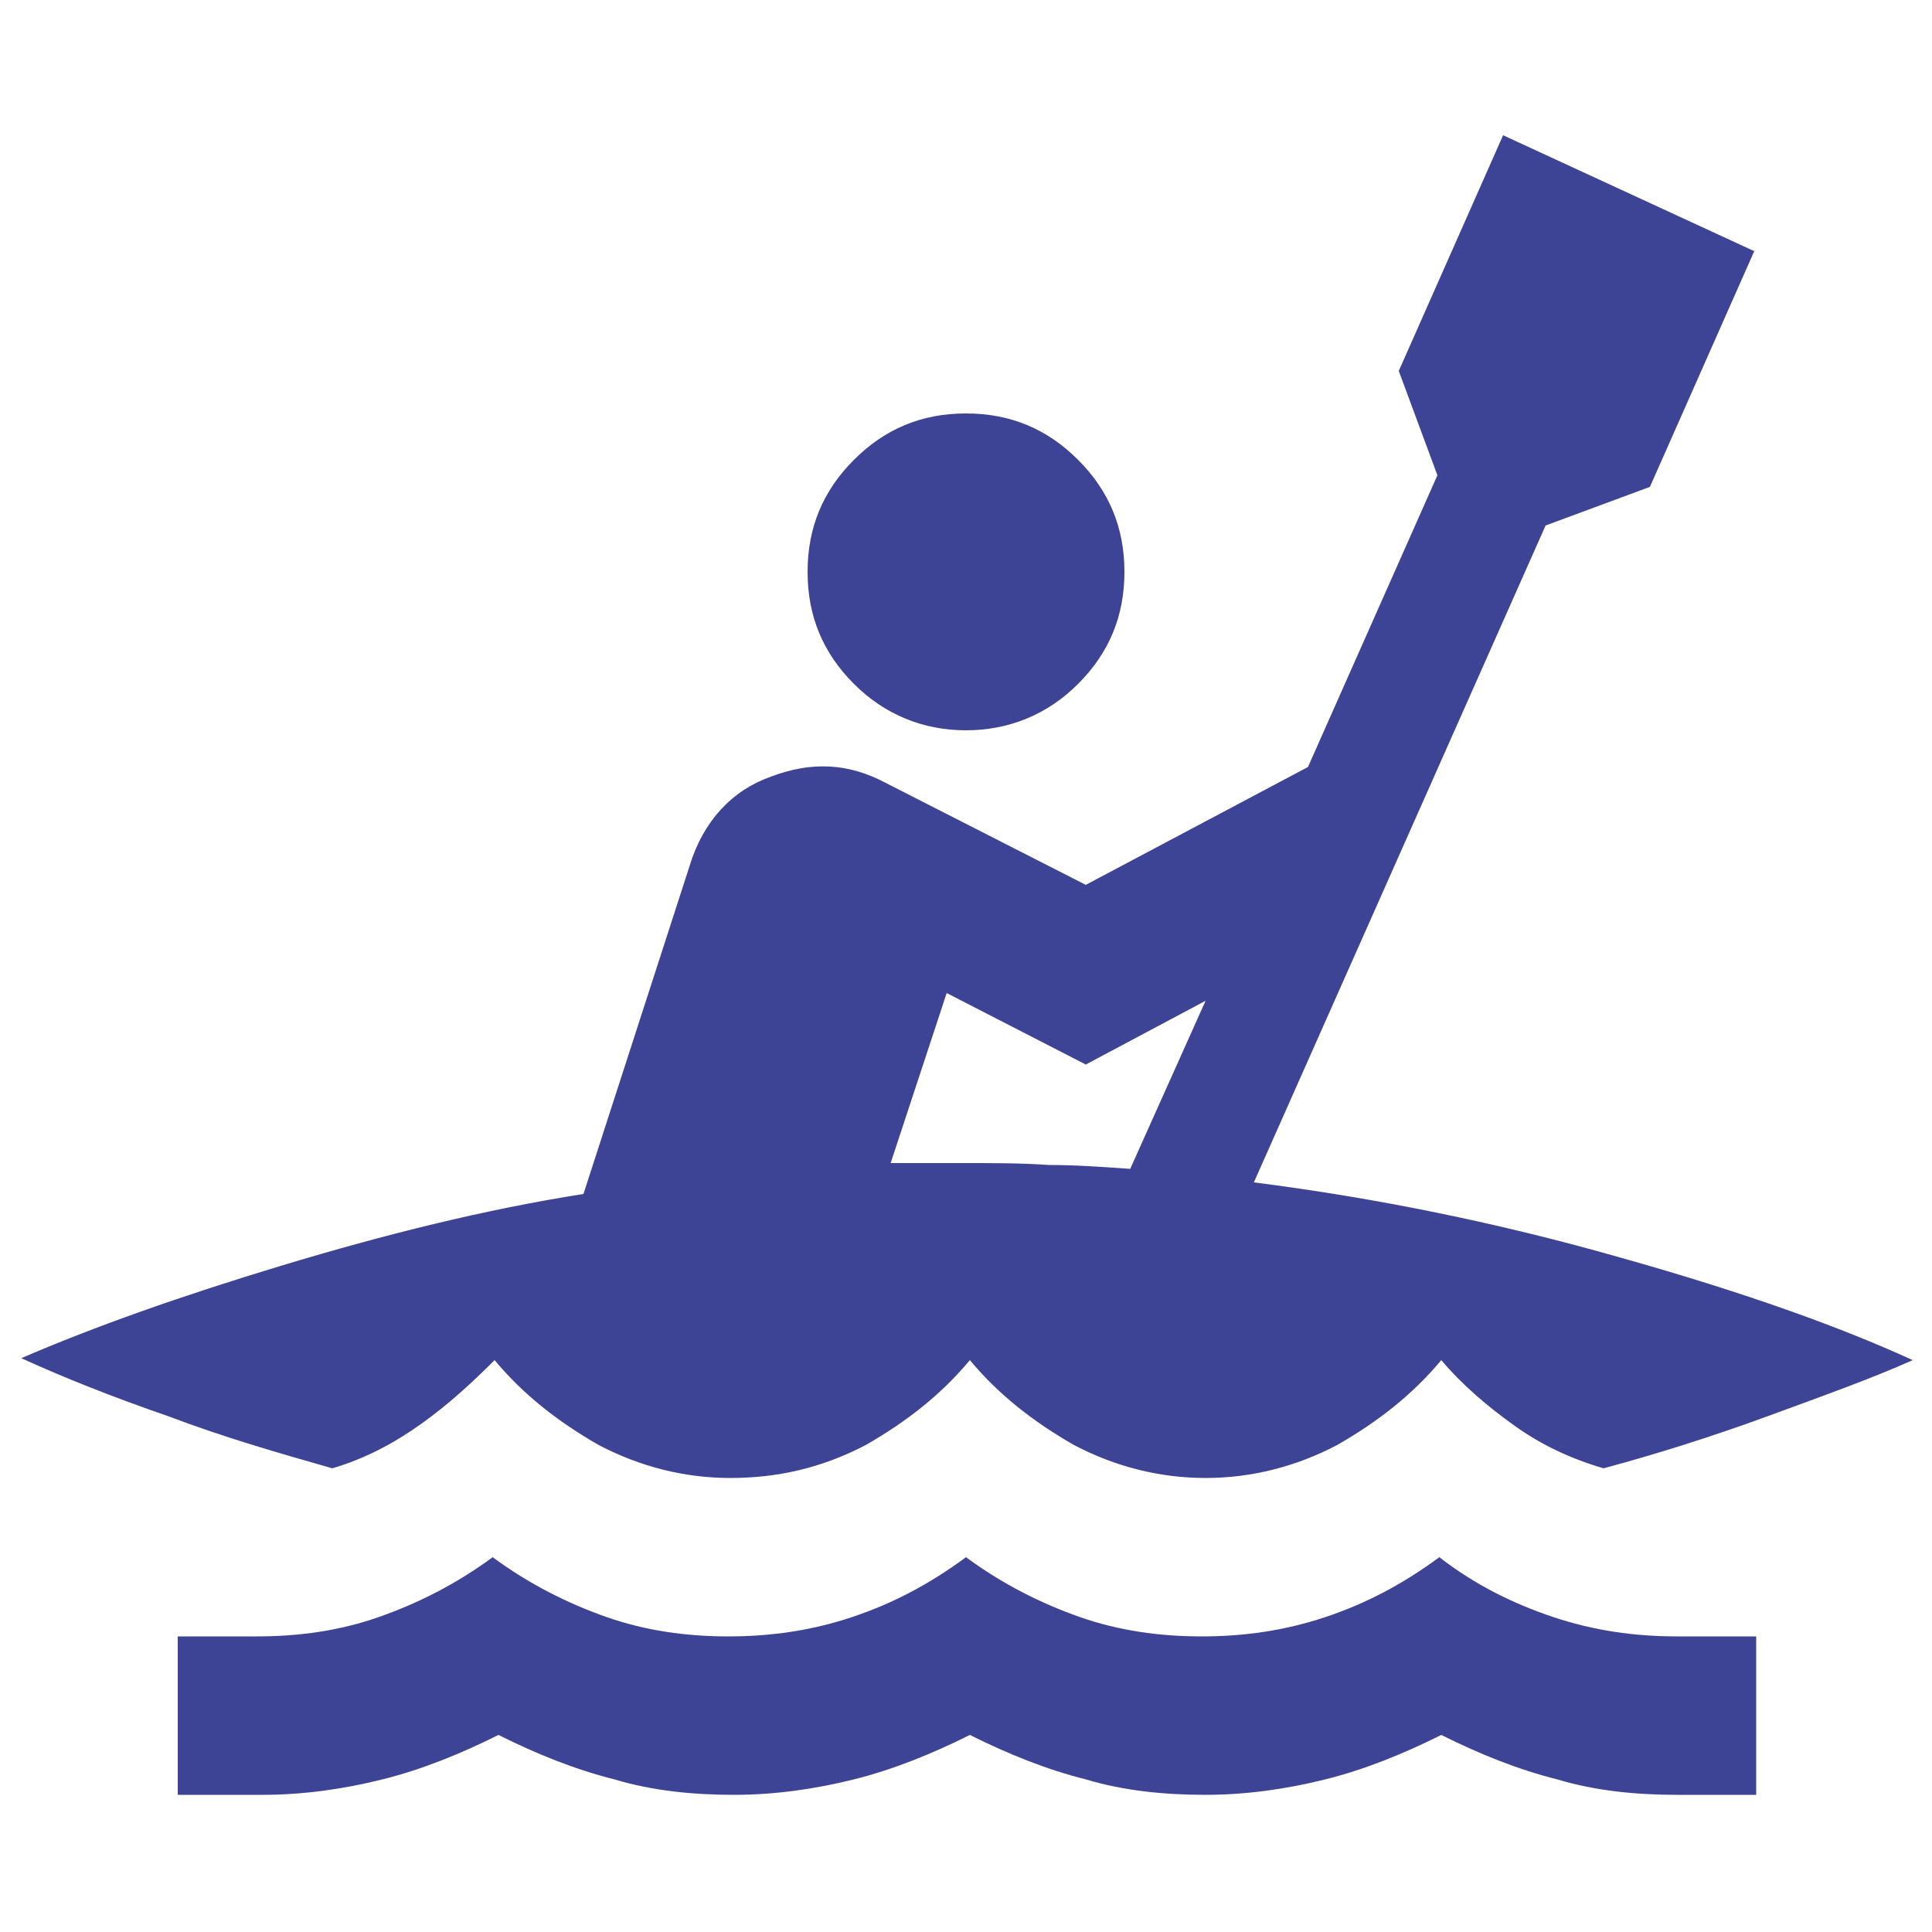 <?xml version="1.0" encoding="utf-8"?>
<!-- Generator: Adobe Illustrator 27.0.0, SVG Export Plug-In . SVG Version: 6.00 Build 0)  -->
<svg version="1.1" id="Capa_1" xmlns="http://www.w3.org/2000/svg" xmlns:xlink="http://www.w3.org/1999/xlink" x="0px" y="0px"
	 viewBox="0 0 100 100" style="enable-background:new 0 0 100 100;" xml:space="preserve">
<style type="text/css">
	.st0{fill:#3D4495;}
</style>
<path class="st0" d="M9.2,92.9v-8.2h4.1c2.2,0,4.3-0.3,6.3-1c2-0.7,4-1.7,5.9-3.1c1.9,1.4,3.9,2.4,5.9,3.1c2,0.7,4.1,1,6.3,1
	s4.3-0.3,6.4-1c2.1-0.7,4-1.7,5.9-3.1c1.9,1.4,3.9,2.4,5.9,3.1c2,0.7,4.1,1,6.3,1s4.3-0.3,6.4-1c2.1-0.7,4-1.7,5.9-3.1
	c1.8,1.4,3.8,2.4,5.9,3.1c2.1,0.7,4.2,1,6.4,1h4.1v8.2h-4.1c-2.1,0-4.2-0.2-6.2-0.8c-2-0.5-4-1.3-6-2.3c-2,1-4,1.8-6,2.3
	c-2,0.5-4.1,0.8-6.2,0.8c-2.1,0-4.2-0.2-6.2-0.8c-2-0.5-4-1.3-6-2.3c-2,1-4,1.8-6,2.3c-2,0.5-4.1,0.8-6.2,0.8s-4.2-0.2-6.2-0.8
	c-2-0.5-4-1.3-6-2.3c-2,1-4,1.8-6,2.3c-2,0.5-4.1,0.8-6.2,0.8H9.2z M37.8,76.5c-2.4,0-4.7-0.6-6.8-1.7c-2.1-1.2-3.9-2.6-5.4-4.4
	c-1.2,1.2-2.4,2.3-3.8,3.3c-1.4,1-2.9,1.8-4.6,2.3c-2.8-0.8-5.6-1.6-8.5-2.7c-2.9-1-5.4-2-7.6-3c3.7-1.6,8.2-3.2,13.5-4.8
	c5.3-1.6,10.5-2.9,15.6-3.7l5.5-17c0.7-2.3,2.2-3.9,4.2-4.6c2.1-0.8,4-0.7,5.9,0.3l10.4,5.3l11.5-6.1l6.7-15.1l-2-5.4l5.4-12.2
	L90.8,13l-5.4,12.2l-5.4,2L64.9,61.2c6.3,0.8,12.7,2.1,19,3.9c6.4,1.8,11.4,3.6,15.1,5.3c-2,0.9-4.5,1.8-7.5,2.9
	c-3,1.1-5.9,2-8.5,2.7c-1.7-0.5-3.2-1.2-4.6-2.2c-1.4-1-2.7-2.1-3.8-3.4c-1.5,1.8-3.3,3.2-5.4,4.4c-2.1,1.1-4.4,1.7-6.8,1.7
	c-2.4,0-4.7-0.6-6.8-1.7c-2.1-1.2-3.9-2.6-5.4-4.4c-1.5,1.8-3.3,3.2-5.4,4.4C42.5,76,40.2,76.5,37.8,76.5z M58.5,60.5l3.9-8.7
	l-6.2,3.3L49,51.4l-2.9,8.8H50c1.4,0,2.9,0,4.3,0.1C55.7,60.3,57.1,60.4,58.5,60.5z M50,37.8c-2.2,0-4.2-0.8-5.8-2.4
	c-1.6-1.6-2.4-3.5-2.4-5.8s0.8-4.2,2.4-5.8c1.6-1.6,3.5-2.4,5.8-2.4s4.2,0.8,5.8,2.4c1.6,1.6,2.4,3.5,2.4,5.8s-0.8,4.2-2.4,5.8
	C54.2,37,52.2,37.8,50,37.8z"/>
</svg>
